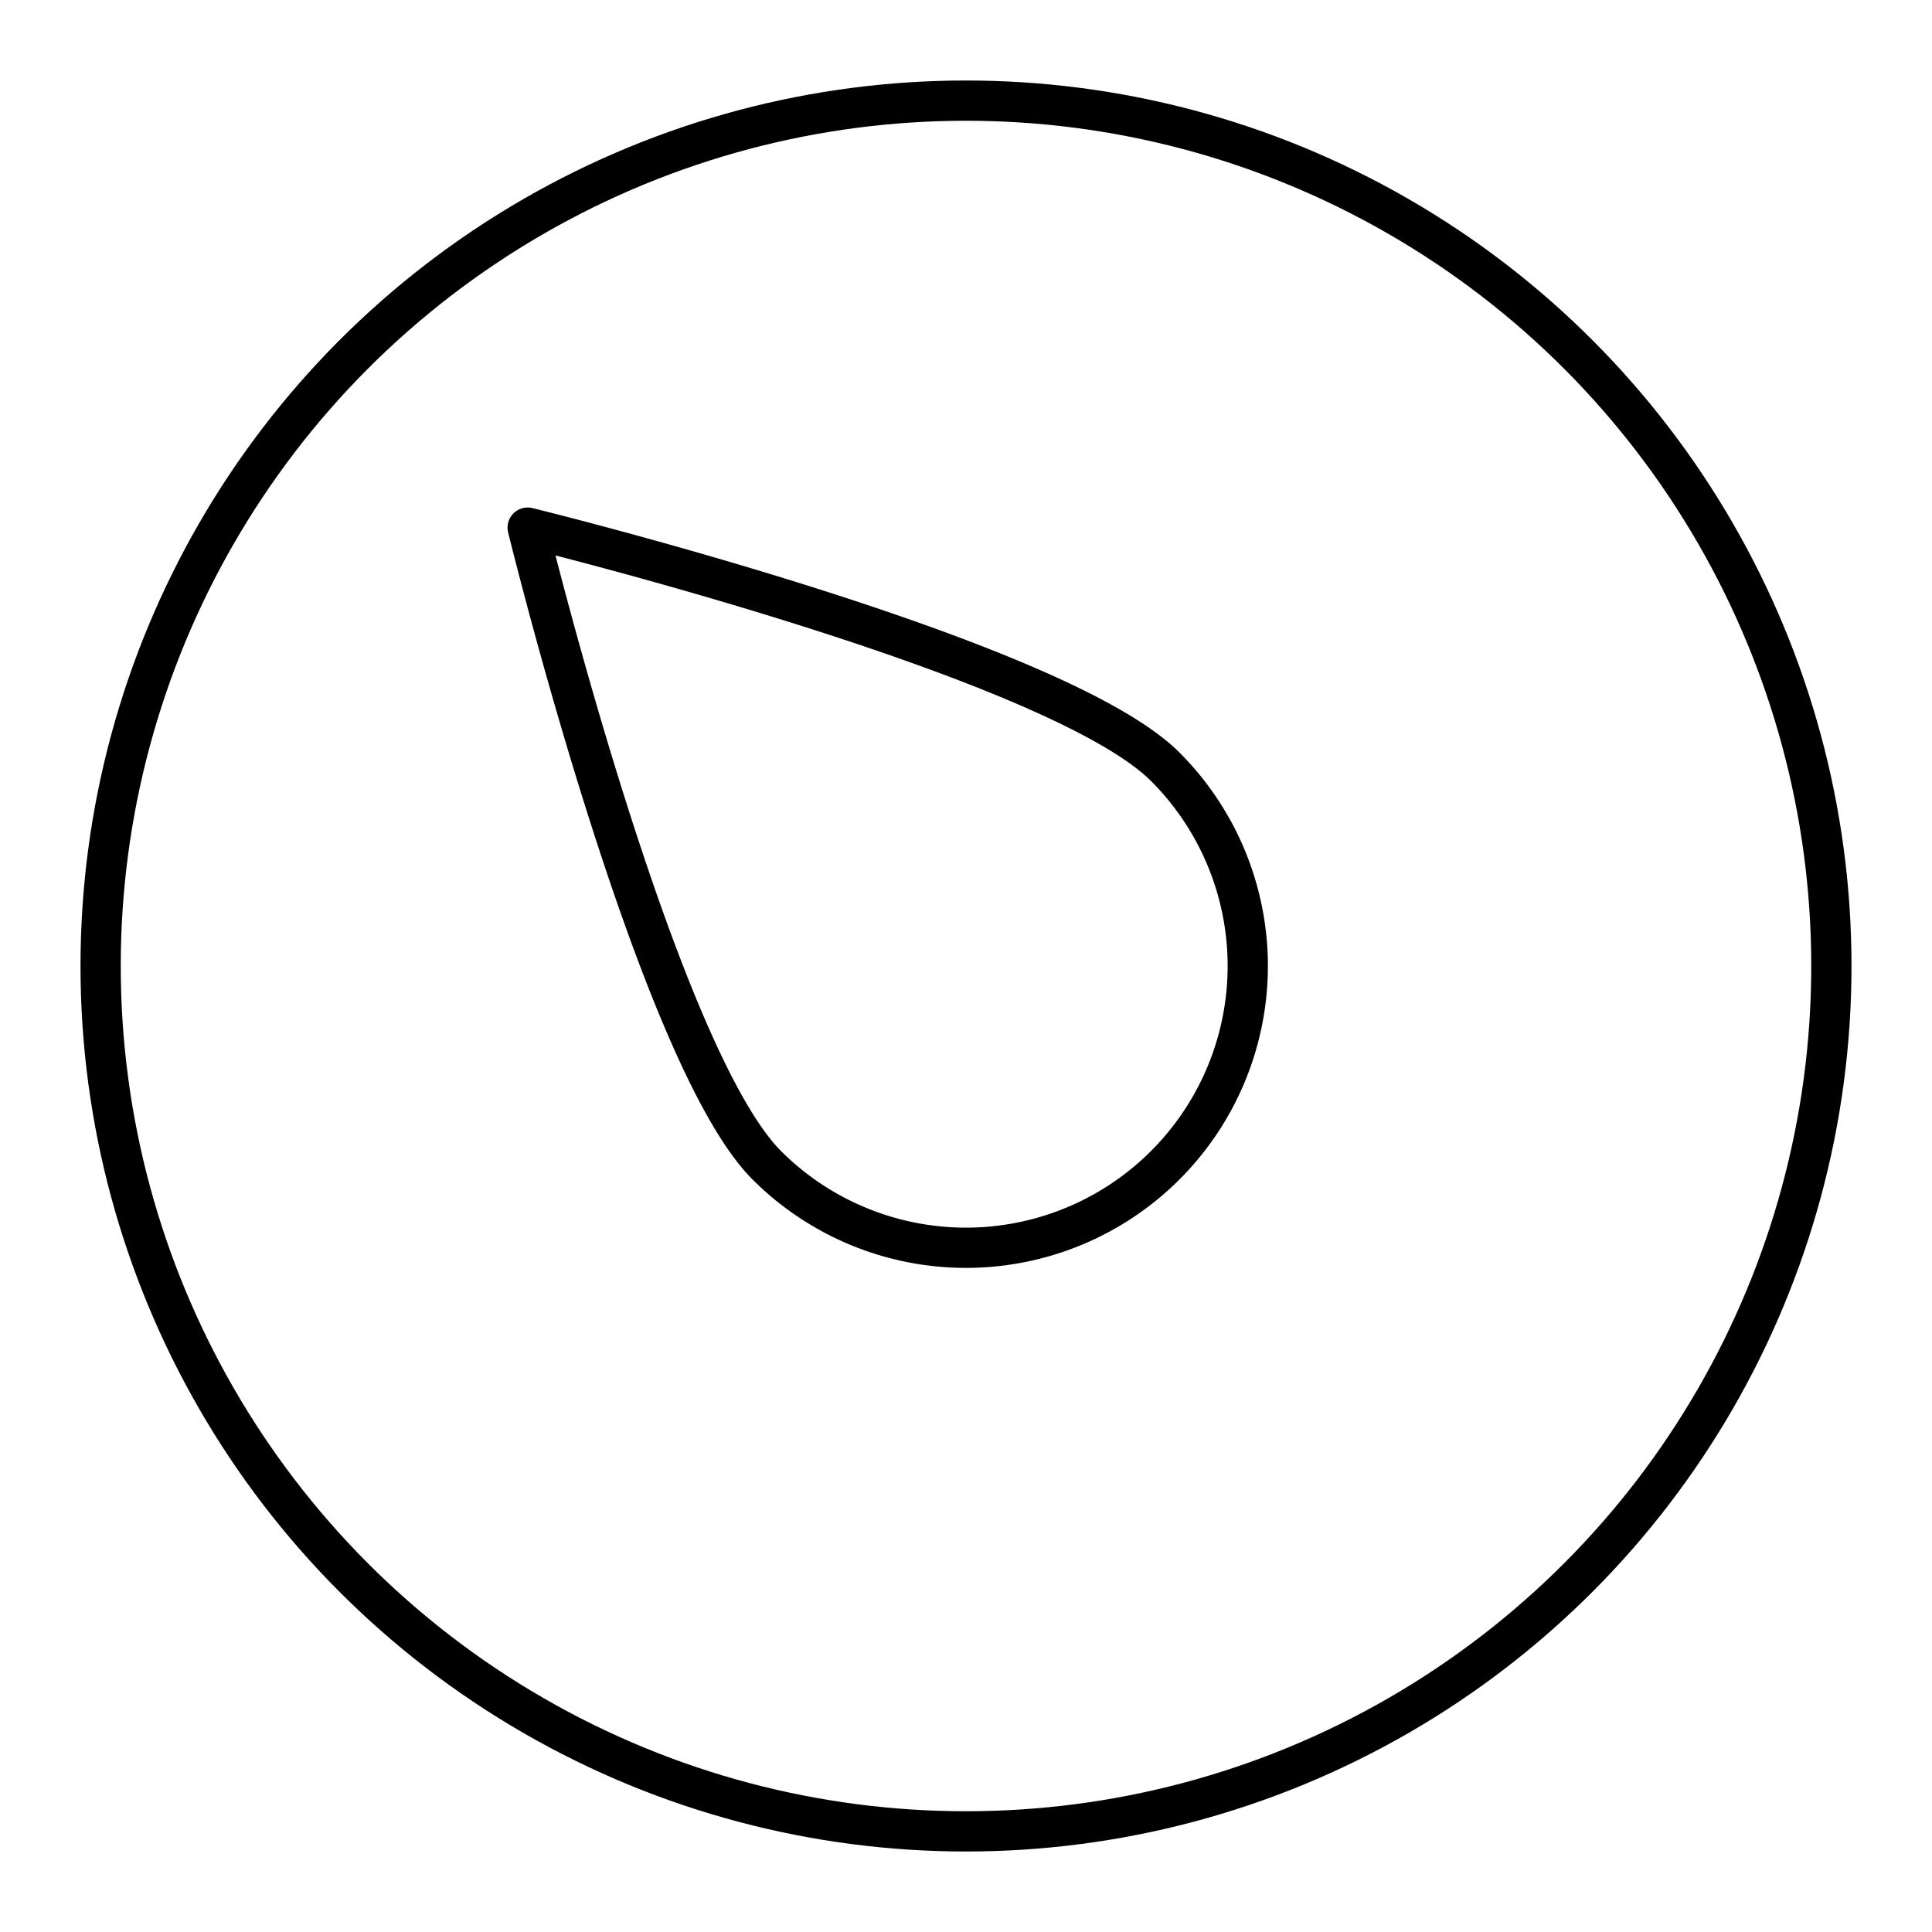 <?xml version="1.0" encoding="utf-8"?>
<!-- Generator: www.svgicons.com -->
<svg xmlns="http://www.w3.org/2000/svg" width="800" height="800" viewBox="0 0 48 48">
<circle cx="24" cy="24" r="21.5" fill="none" stroke="currentColor" stroke-linecap="round" stroke-linejoin="round"/><path fill="none" stroke="currentColor" stroke-linecap="round" stroke-linejoin="round" d="M28.95 19.05c-2.734-2.734-15.84-5.941-15.84-5.941s3.207 13.107 5.94 15.841a7 7 0 0 0 9.9-9.9"/>
</svg>